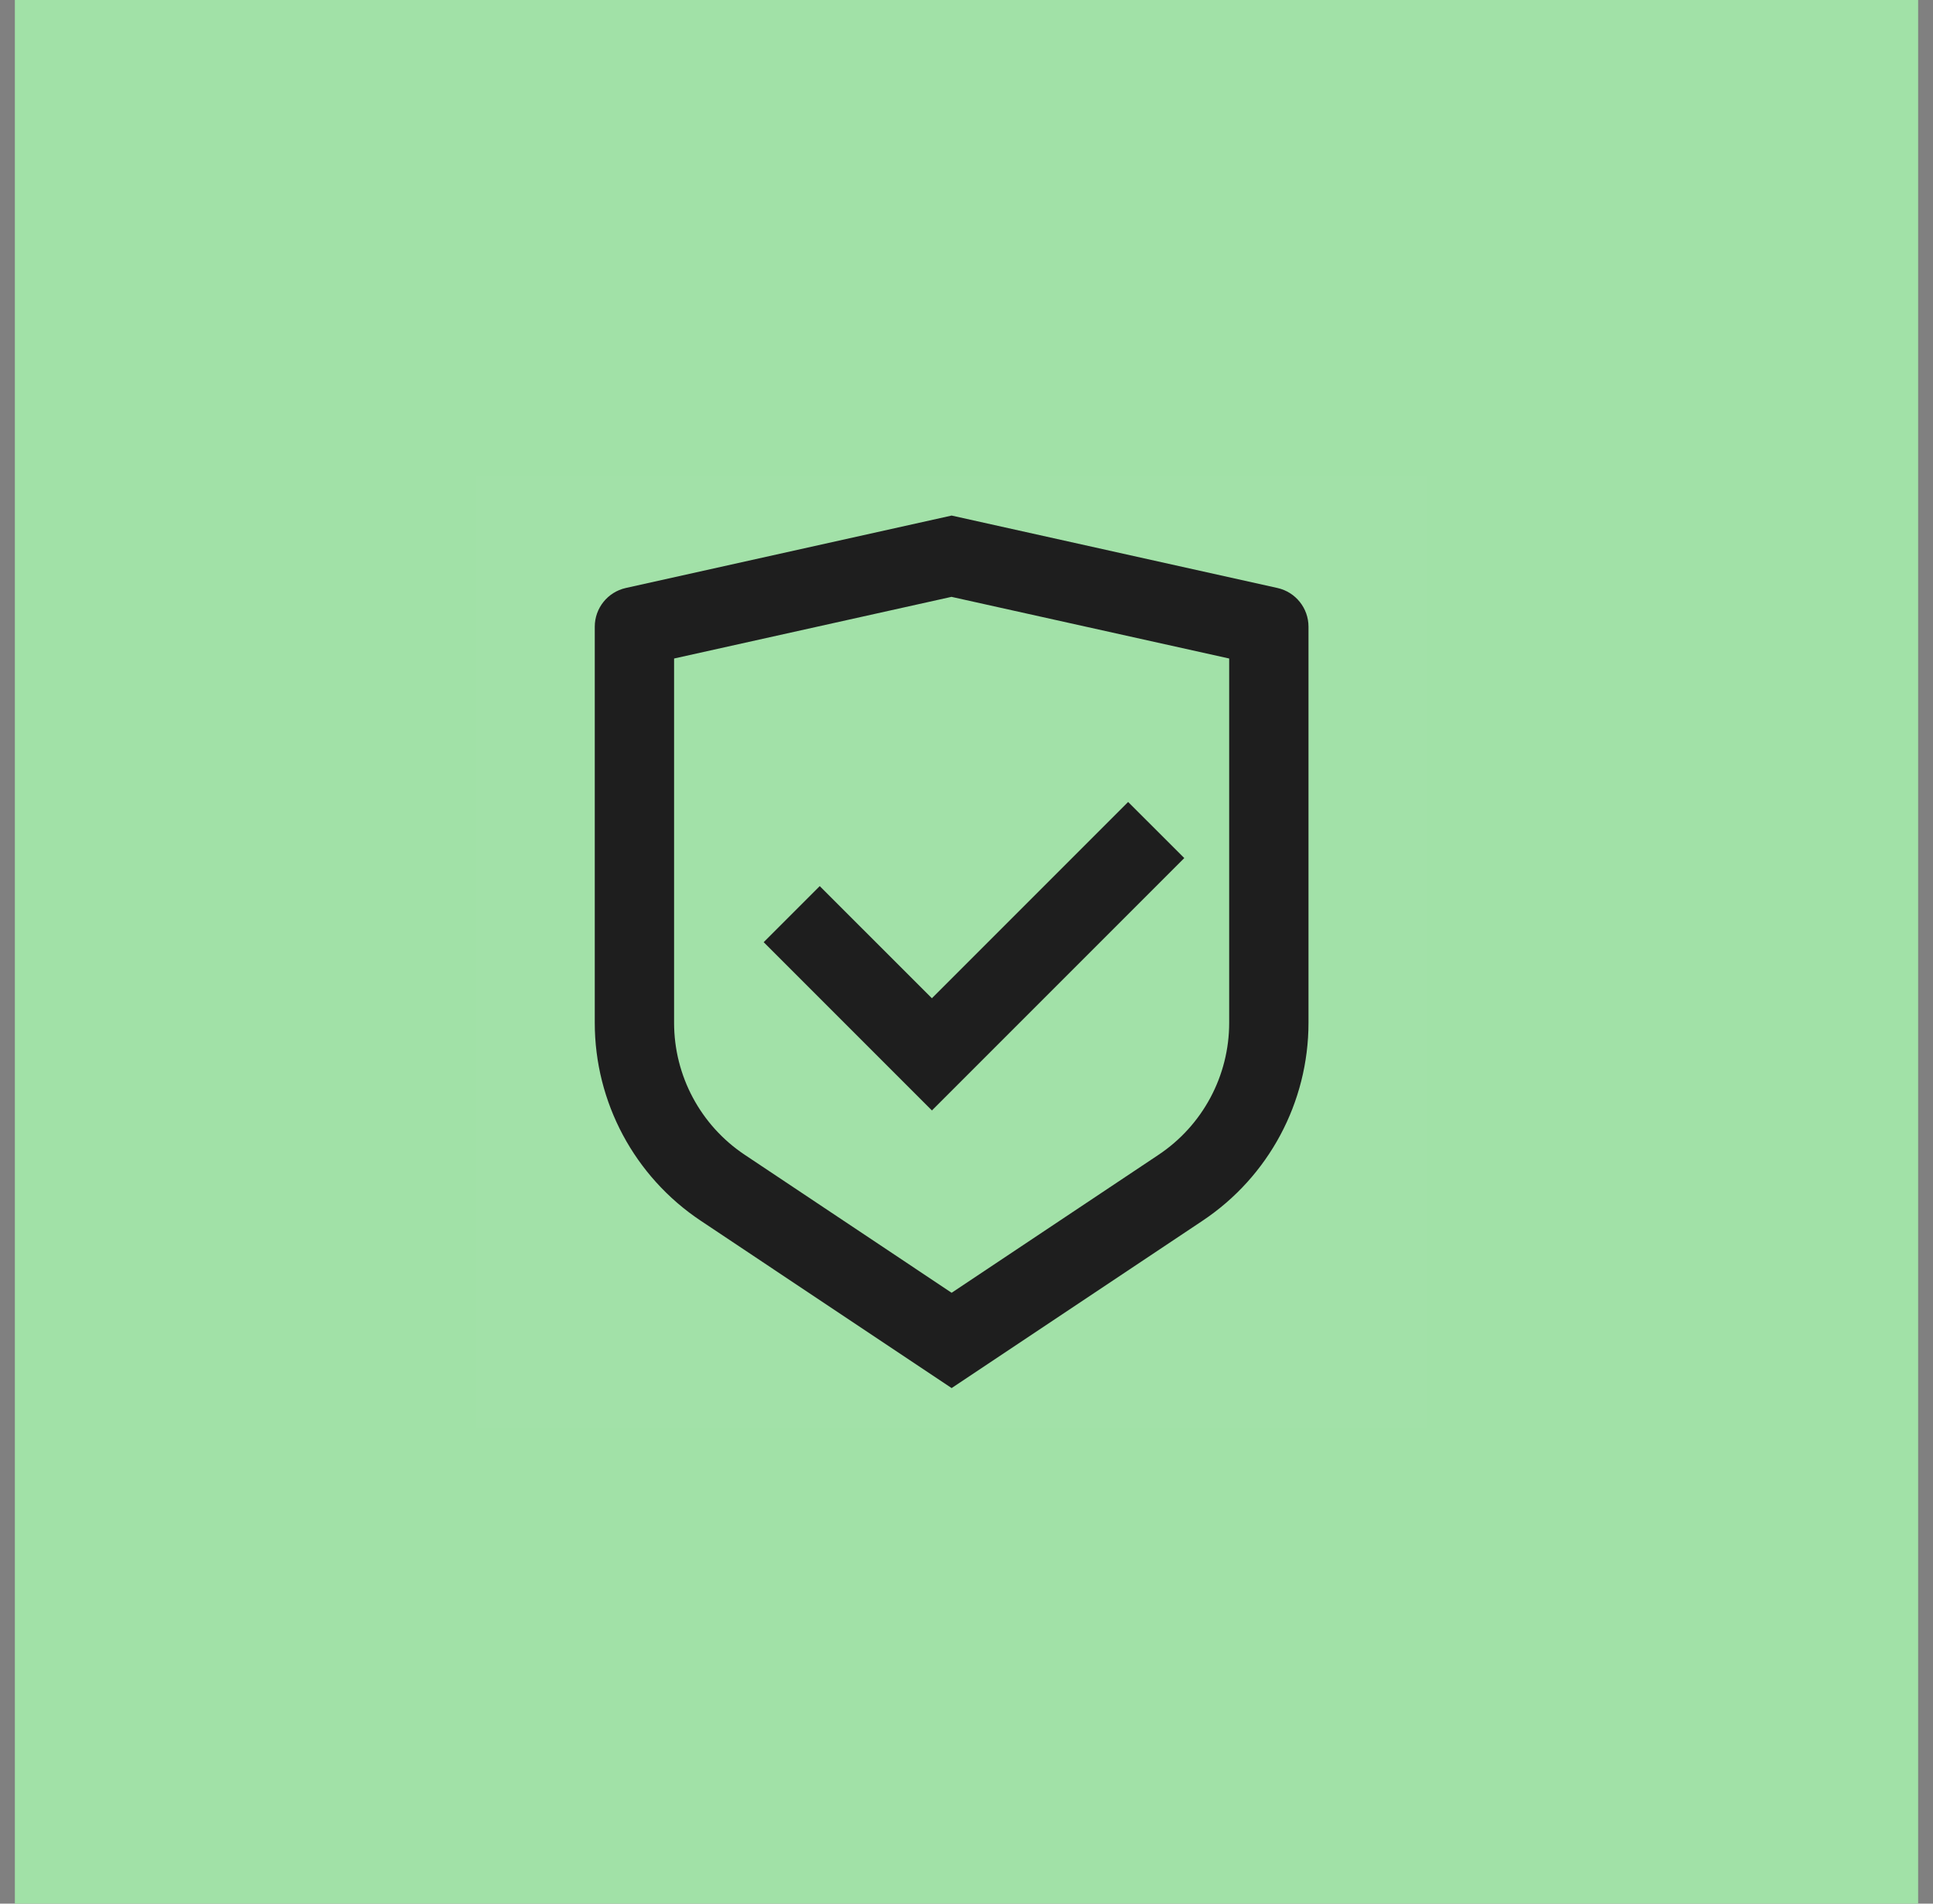 <svg width="65" height="64" viewBox="0 0 65 64" fill="none" xmlns="http://www.w3.org/2000/svg">
<rect x="0" y="0" width="65" height="64" fill="#808080" stroke="none"/>
<rect width="64" height="64" transform="translate(0.5)" fill="#A1E1A7"/>
<g clip-path="url(#clip0_3504_12300)">
<rect width="32" height="32" transform="translate(16 16)" fill="white" fill-opacity="0.01"/>
<g clip-path="url(#clip1_3504_12300)">
<path d="M32 17.333L42.956 19.768C43.565 19.904 44 20.444 44 21.069V34.385C44 37.06 42.663 39.559 40.437 41.041L32 46.667L23.563 41.041C21.336 39.557 20 37.06 20 34.387V21.069C20 20.444 20.435 19.904 21.044 19.768L32 17.333ZM32 20.065L22.667 22.139V34.385C22.667 36.168 23.557 37.833 25.041 38.823L32 43.463L38.959 38.823C40.443 37.833 41.333 36.169 41.333 34.387V22.139L32 20.067V20.065ZM37.936 26.963L39.823 28.848L31.337 37.333L25.68 31.676L27.565 29.791L31.336 33.561L37.936 26.961V26.963Z" fill="#1E1E1E"/>
</g>
</g>
<defs>
<clipPath id="clip0_3504_12300">
<rect width="32" height="32" fill="white" transform="translate(16 16)"/>
</clipPath>
<clipPath id="clip1_3504_12300">
<rect width="32" height="32" fill="white" transform="translate(16 16)"/>
</clipPath>
</defs>
</svg>
